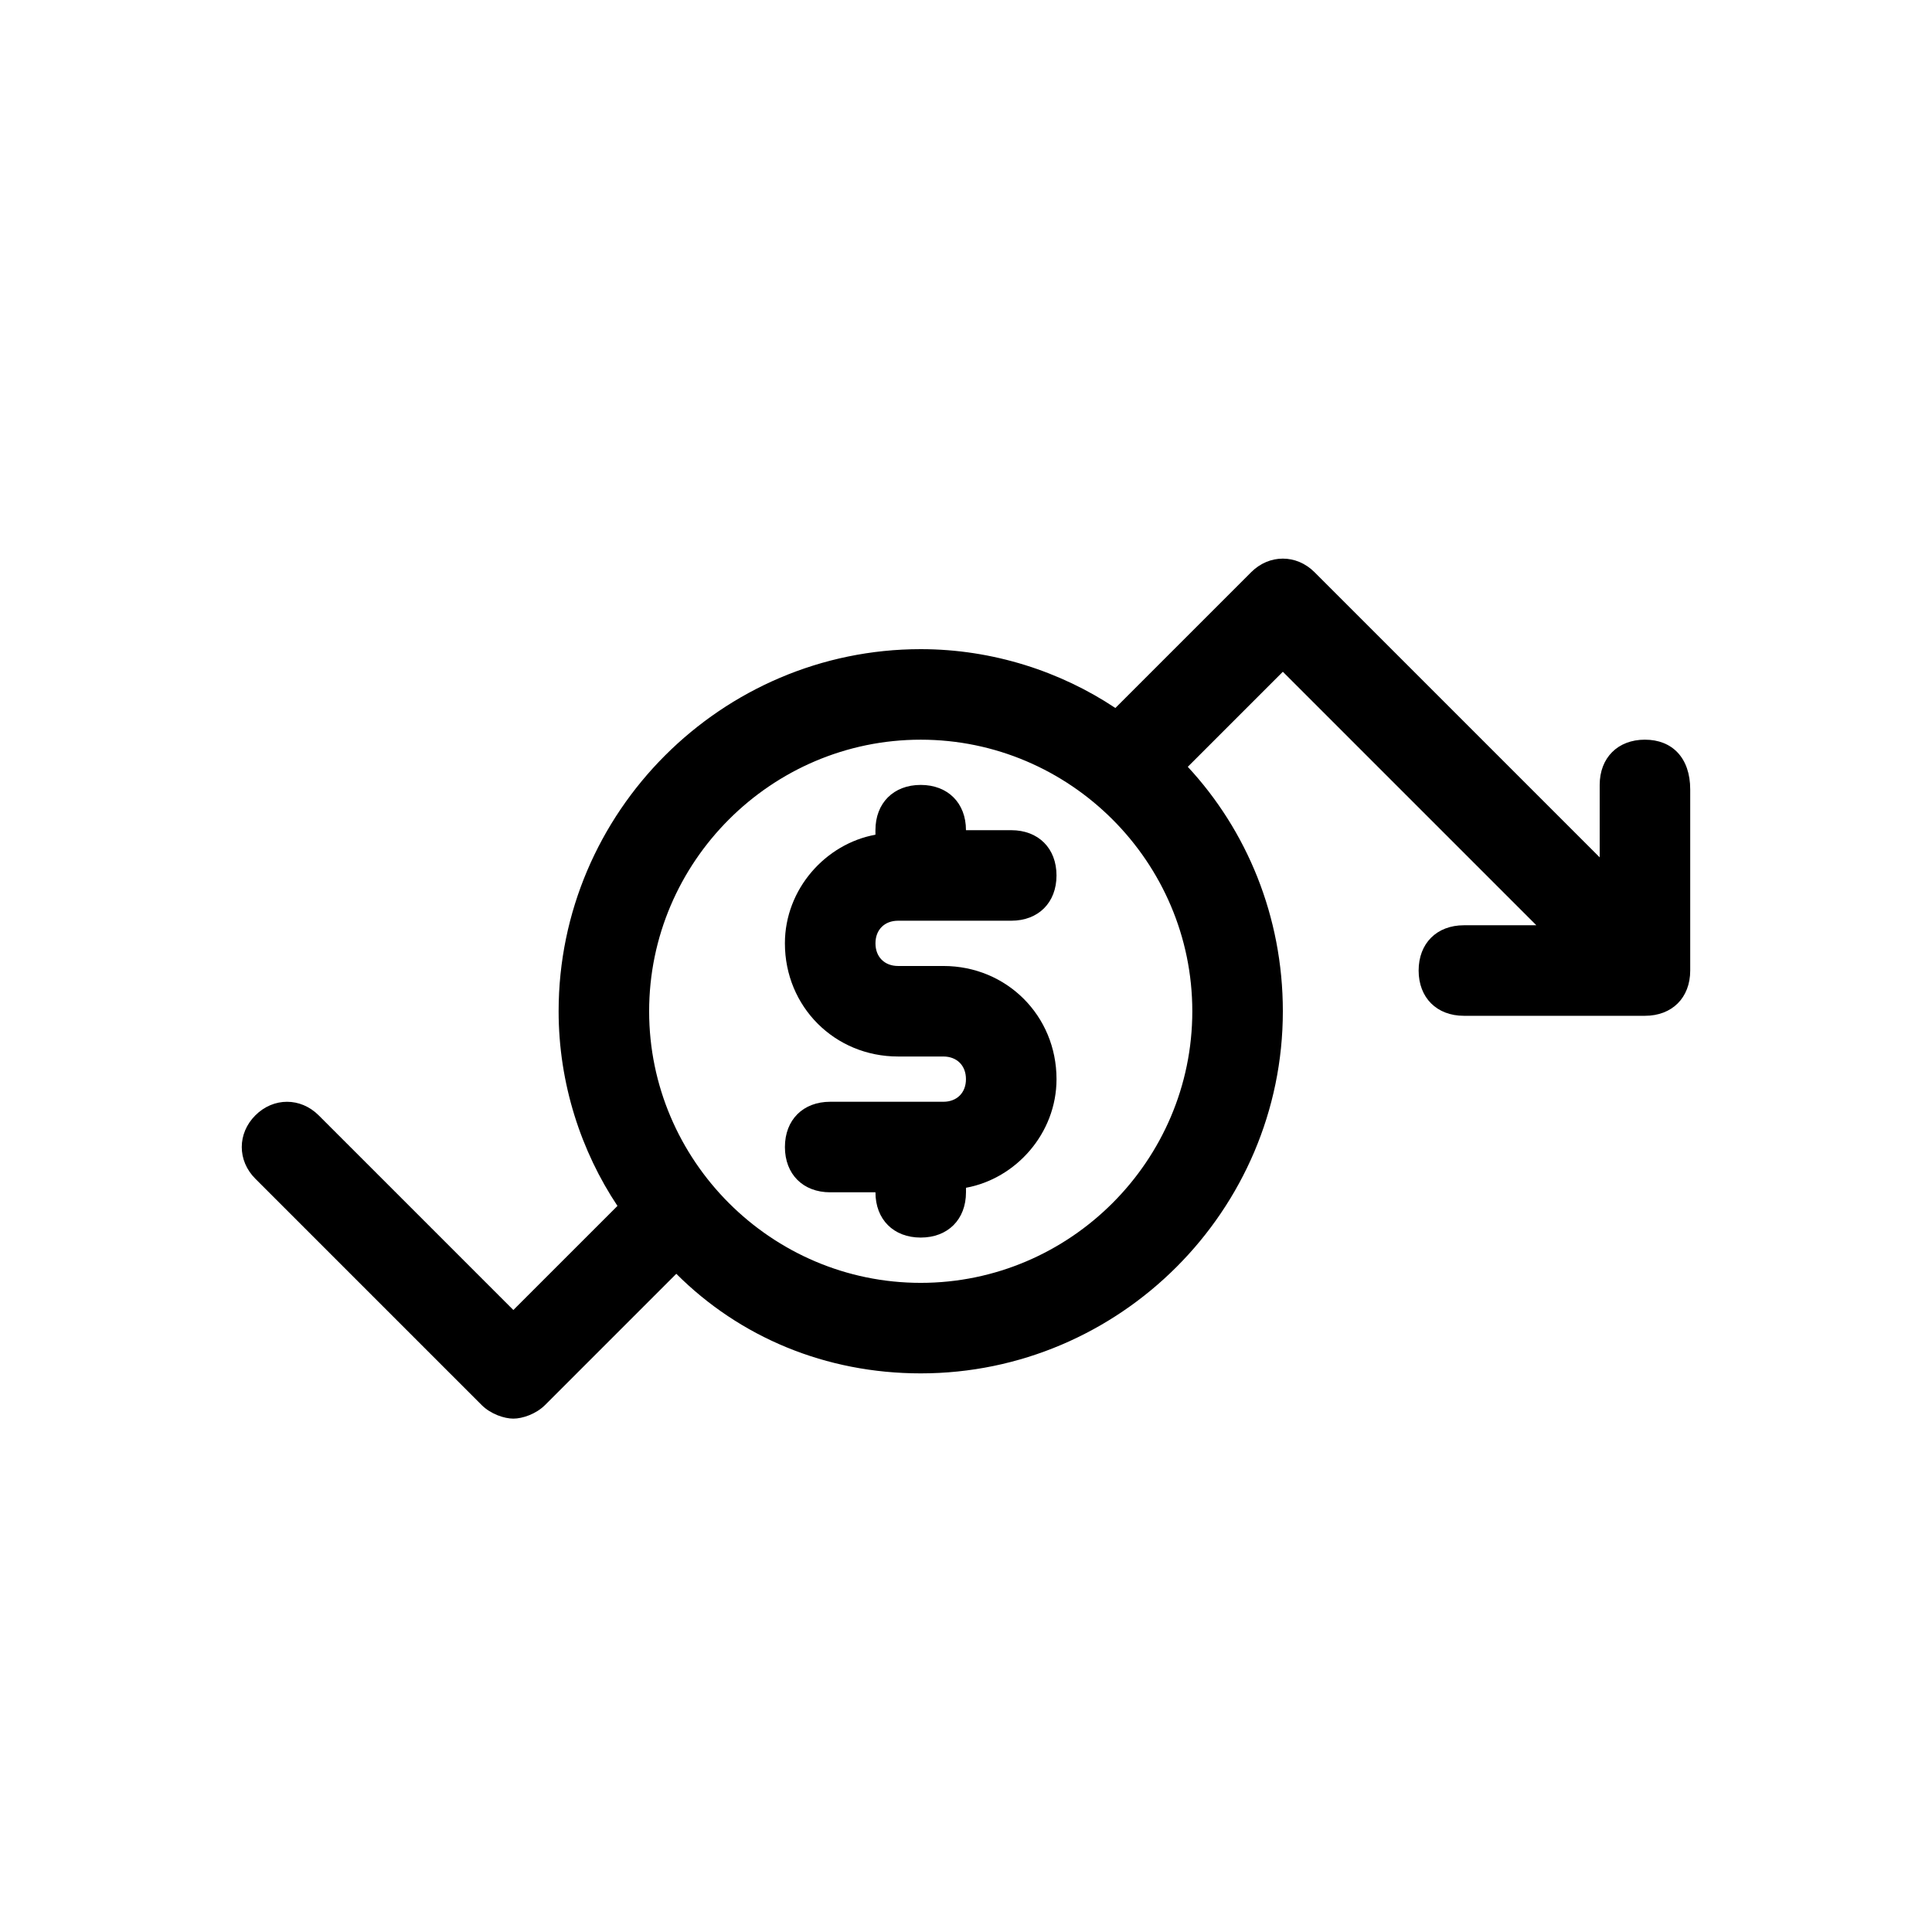 <?xml version="1.0" encoding="UTF-8"?>
<!-- The Best Svg Icon site in the world: iconSvg.co, Visit us! https://iconsvg.co -->
<svg fill="#000000" width="800px" height="800px" version="1.1" viewBox="144 144 512 512" xmlns="http://www.w3.org/2000/svg">
 <g>
  <path d="m382 388h29.988c7.199 0 11.996-4.797 11.996-11.996 0-7.199-4.797-11.996-11.996-11.996h-11.996c0-7.199-4.797-11.996-11.996-11.996s-11.996 4.797-11.996 11.996v1.199c-13.195 2.398-23.992 14.395-23.992 28.789 0 16.793 13.195 29.988 29.988 29.988h11.996c3.598 0 5.996 2.398 5.996 5.996 0.008 3.602-2.394 6-5.992 6h-29.988c-7.199 0-11.996 4.797-11.996 11.996s4.797 11.996 11.996 11.996h11.996c0 7.199 4.797 11.996 11.996 11.996 7.199 0 11.996-4.797 11.996-11.996v-1.199c13.195-2.398 23.992-14.395 23.992-28.789 0-16.793-13.195-29.988-29.988-29.988h-11.996c-3.598 0-5.996-2.398-5.996-5.996-0.004-3.602 2.394-6 5.992-6z"/>
  <path d="m579.93 340.02c-7.199 0-11.996 4.797-11.996 11.996v19.191l-75.57-75.57c-4.797-4.797-11.996-4.797-16.793 0l-35.988 35.988c-14.395-9.598-32.387-15.594-51.578-15.594-52.781 0-95.965 43.184-95.965 95.965 0 19.191 5.996 37.188 15.594 51.582l-27.59 27.586-51.582-51.582c-4.797-4.797-11.996-4.797-16.793 0s-4.797 11.996 0 16.793l59.977 59.977c2.398 2.398 5.996 3.598 8.398 3.598 2.398 0 5.996-1.199 8.398-3.598l34.785-34.785c16.793 16.793 39.586 26.391 64.777 26.391 52.781 0 95.965-43.184 95.965-95.965 0-25.191-9.598-47.98-25.191-64.777l25.191-25.191 67.176 67.176-19.195 0.004c-7.199 0-11.996 4.797-11.996 11.996s4.797 11.996 11.996 11.996h47.98c7.199 0 11.996-4.797 11.996-11.996v-47.98c0-8.398-4.797-13.199-11.996-13.199zm-191.93 143.95c-39.586 0-71.973-32.387-71.973-71.973 0-39.586 32.387-71.973 71.973-71.973 39.586 0 71.973 32.387 71.973 71.973 0 39.586-32.387 71.973-71.973 71.973z"/>
 </g>
</svg>